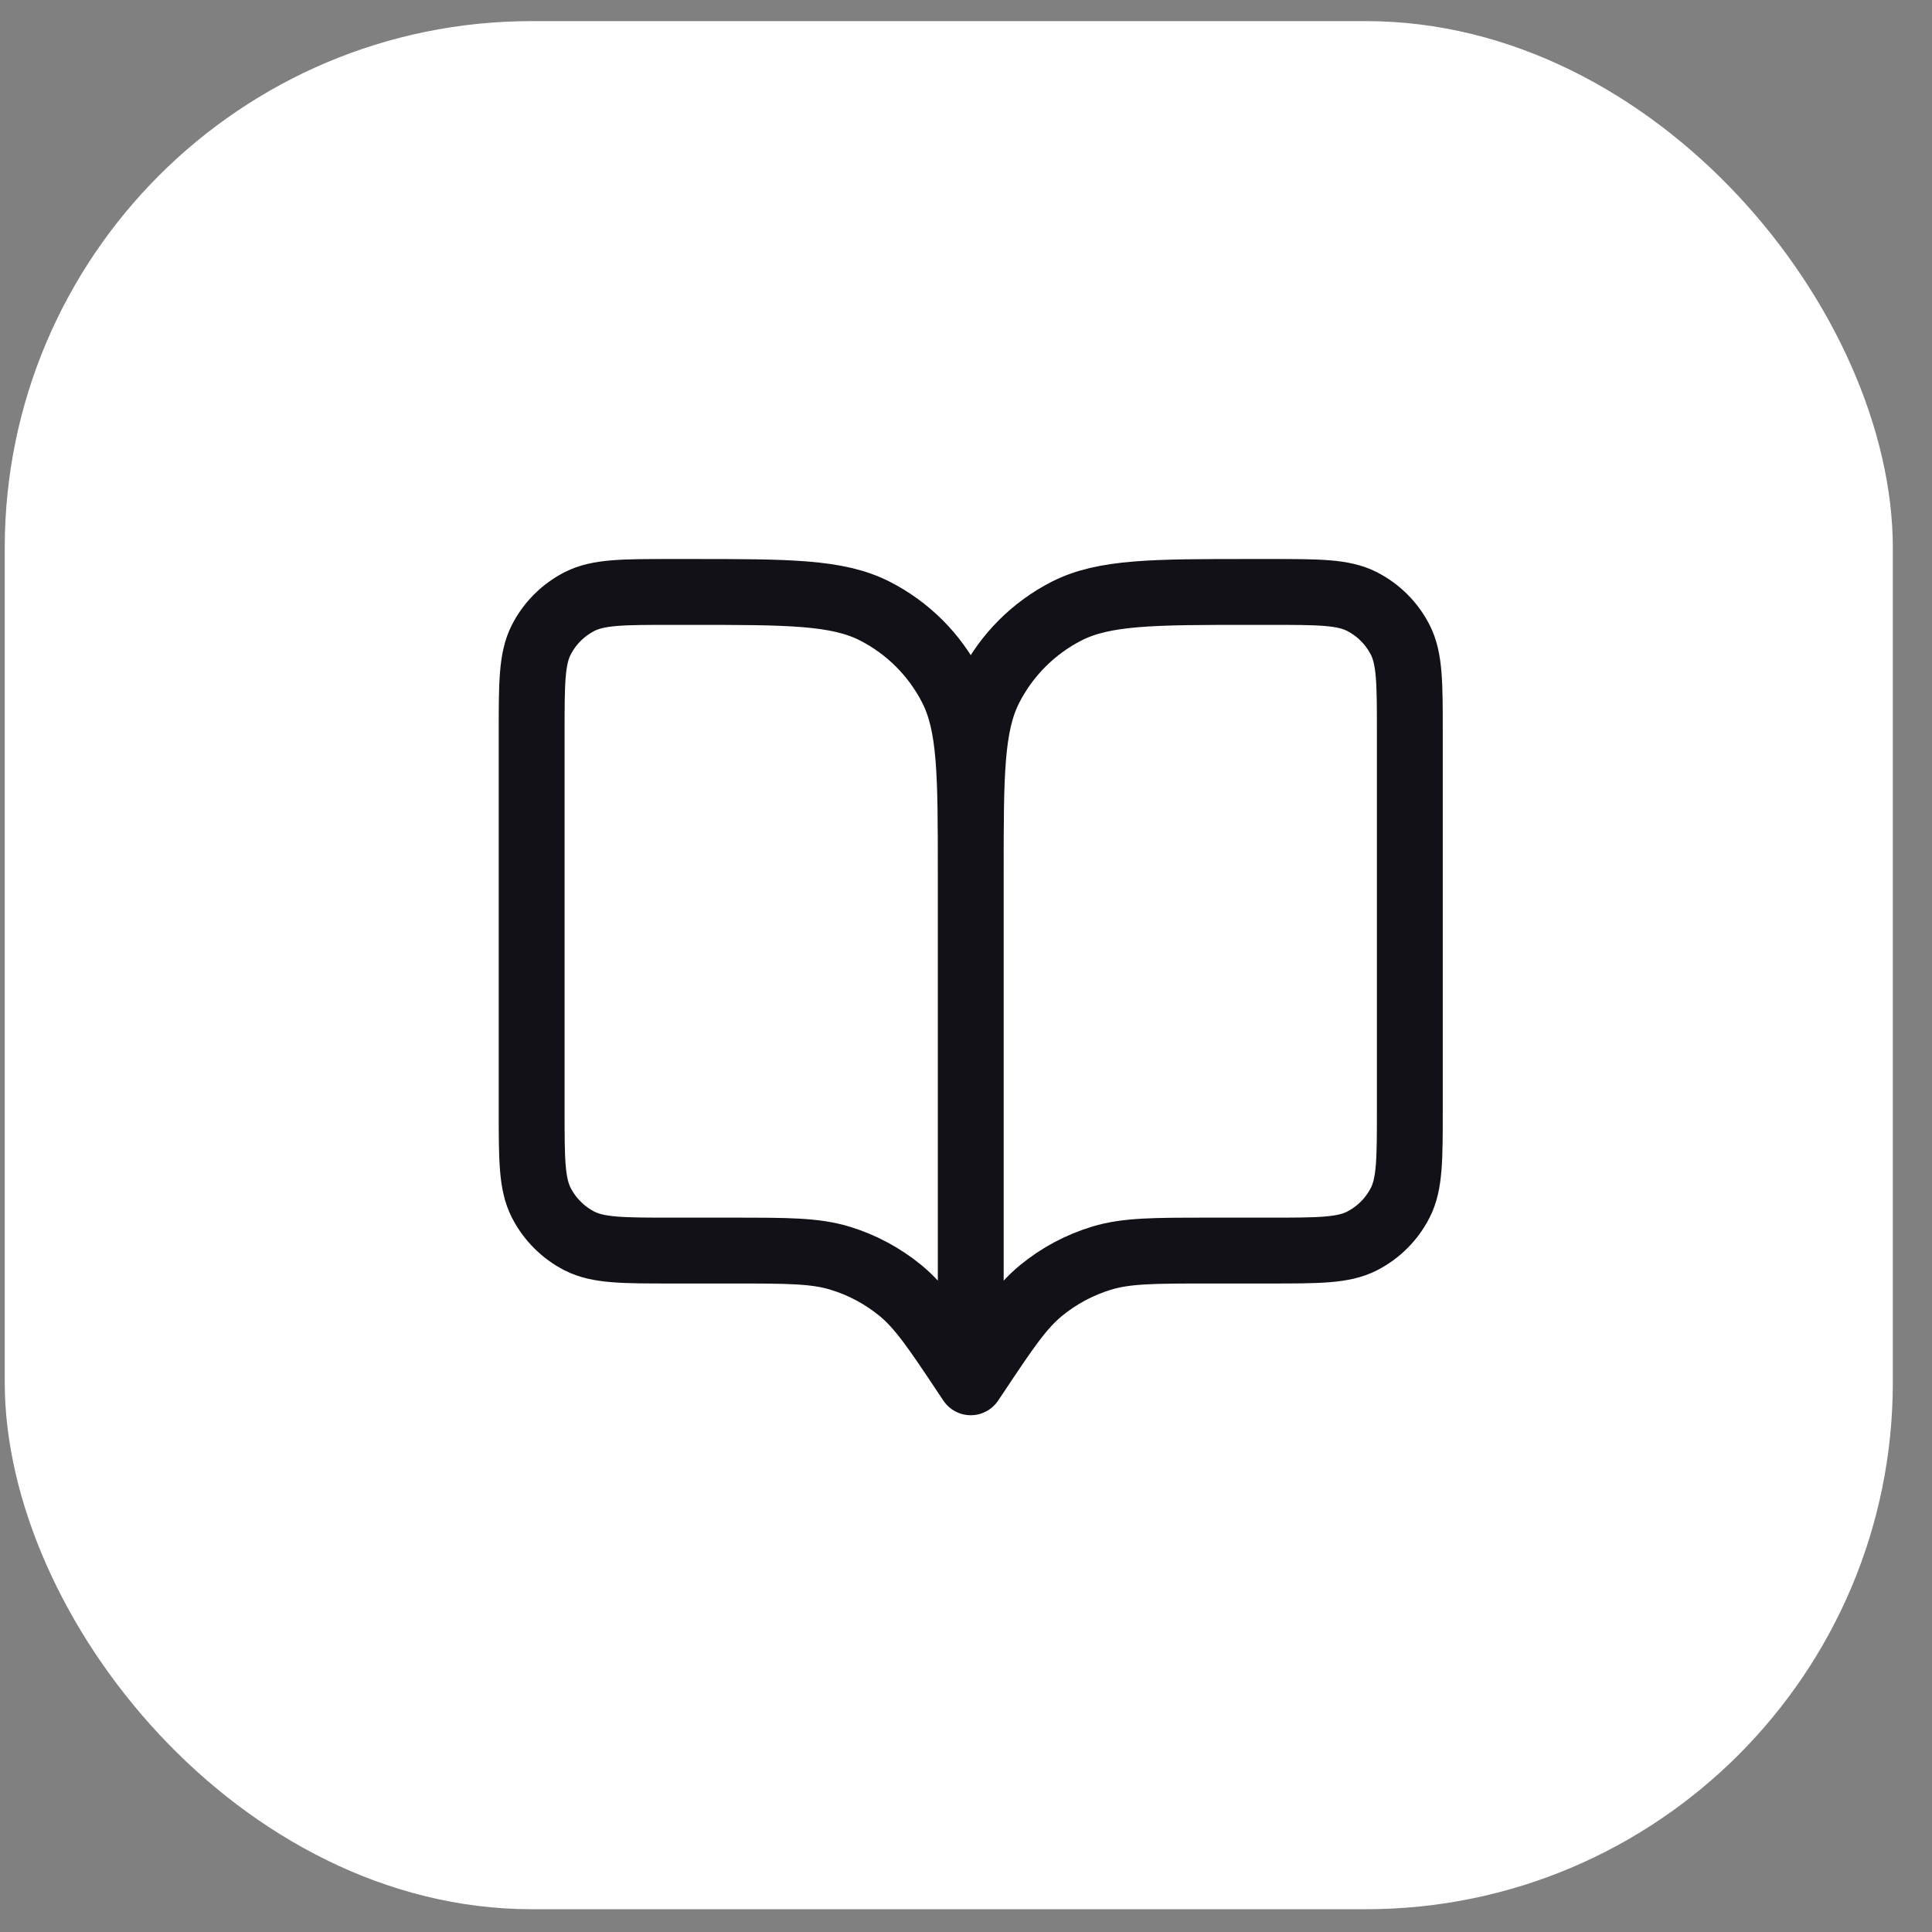 <svg width="44" height="44" viewBox="0 0 44 44" fill="none" xmlns="http://www.w3.org/2000/svg">
<rect x="0" y="0" width="44" height="44" fill="#808080" stroke="none"/>
<rect x="0.108" y="0.481" width="43" height="43" rx="12" fill="white"/>
<path d="M22.108 31.481L22.008 31.331C21.314 30.289 20.966 29.768 20.508 29.391C20.101 29.057 19.633 28.807 19.13 28.654C18.562 28.481 17.936 28.481 16.683 28.481H15.308C14.188 28.481 13.628 28.481 13.2 28.264C12.824 28.072 12.518 27.766 12.326 27.389C12.108 26.962 12.108 26.402 12.108 25.281V16.681C12.108 15.561 12.108 15.001 12.326 14.573C12.518 14.197 12.824 13.891 13.2 13.699C13.628 13.481 14.188 13.481 15.308 13.481H15.708C17.949 13.481 19.069 13.481 19.924 13.917C20.677 14.301 21.289 14.913 21.672 15.665C22.108 16.521 22.108 17.641 22.108 19.881M22.108 31.481V19.881M22.108 31.481L22.209 31.331C22.903 30.289 23.25 29.768 23.709 29.391C24.116 29.057 24.584 28.807 25.087 28.654C25.655 28.481 26.281 28.481 27.534 28.481H28.908C30.029 28.481 30.589 28.481 31.016 28.264C31.393 28.072 31.699 27.766 31.89 27.389C32.108 26.962 32.108 26.402 32.108 25.281V16.681C32.108 15.561 32.108 15.001 31.89 14.573C31.699 14.197 31.393 13.891 31.016 13.699C30.589 13.481 30.029 13.481 28.908 13.481H28.508C26.268 13.481 25.148 13.481 24.292 13.917C23.54 14.301 22.928 14.913 22.544 15.665C22.108 16.521 22.108 17.641 22.108 19.881" stroke="#131118" stroke-width="1.5" stroke-linecap="round" stroke-linejoin="round"/>
</svg>
